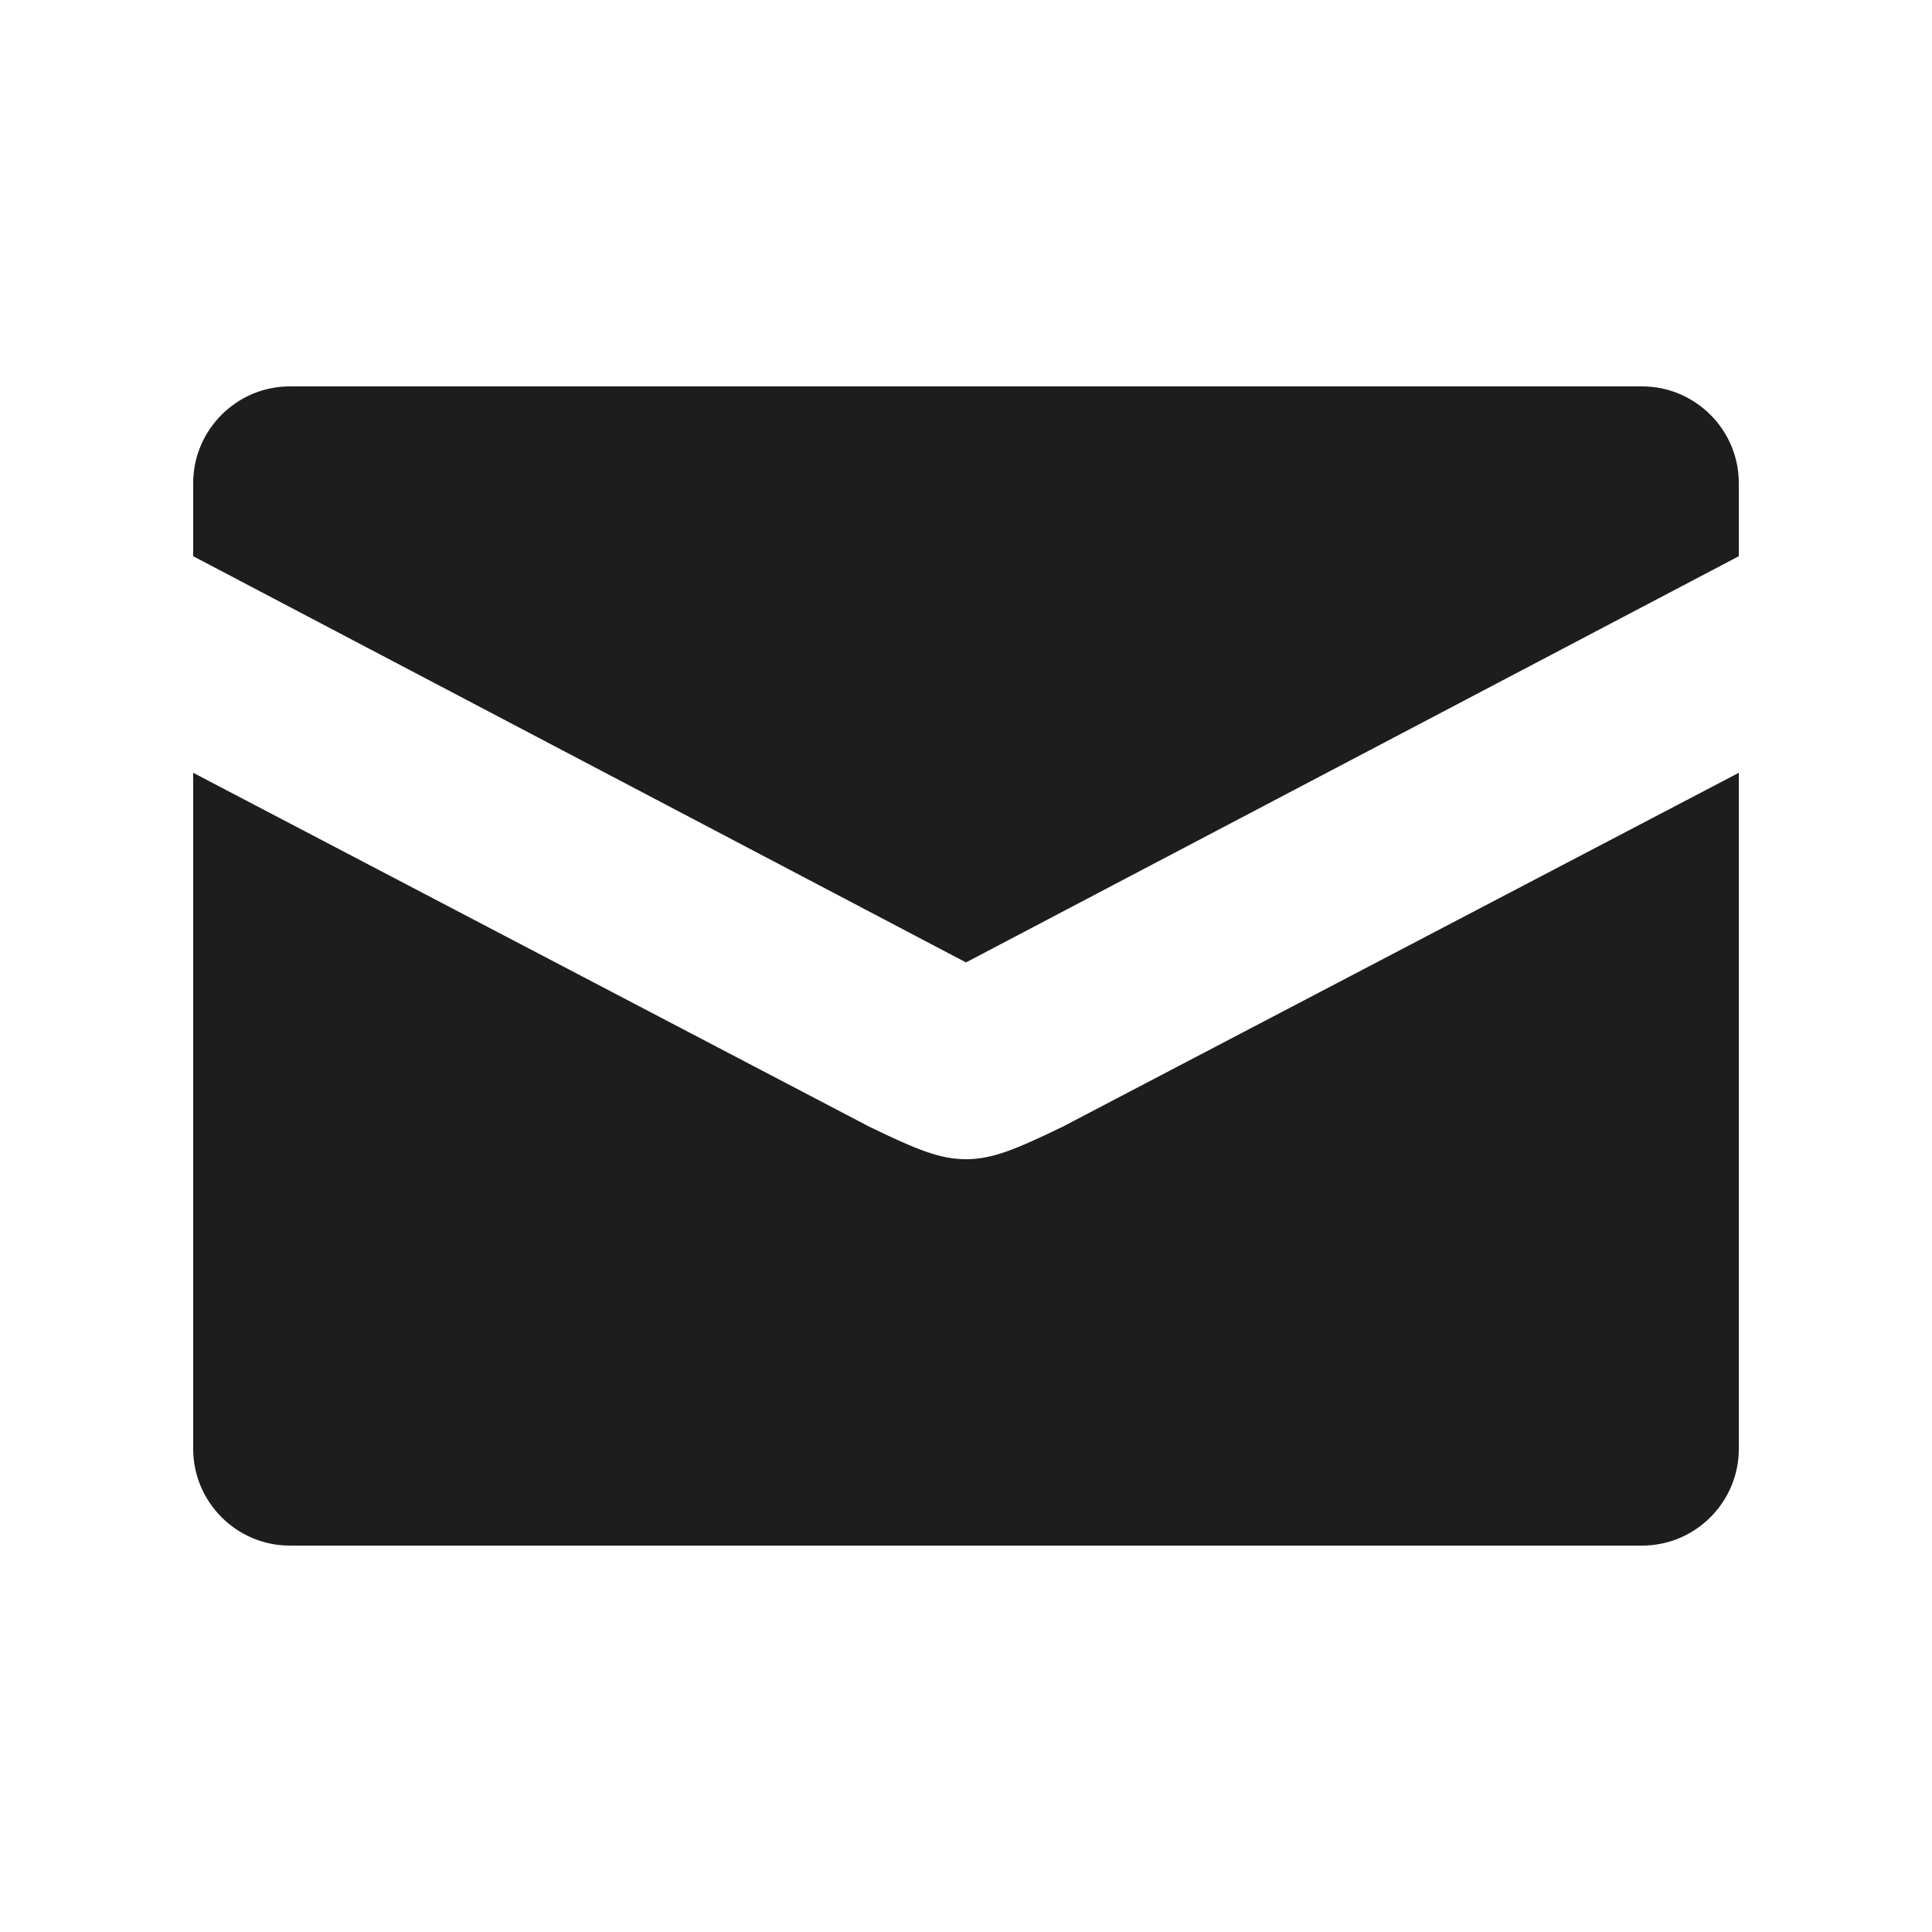 <svg xmlns="http://www.w3.org/2000/svg" width="40" height="40" viewBox="-12 0 40 40">
    <path fill="#1D1D1D" d="M8 24c-.532 0-1-.188-2-.672L-8 16v14c0 1.1.9 2 2 2h28c1.1 0 2-.9 2-2V16l-14 7.328C9 23.812 8.532 24 8 24zM22 8H-6c-1.1 0-2 .9-2 2v1.516l16 8.41 16-8.41V10c0-1.1-.9-2-2-2z"/>
</svg>